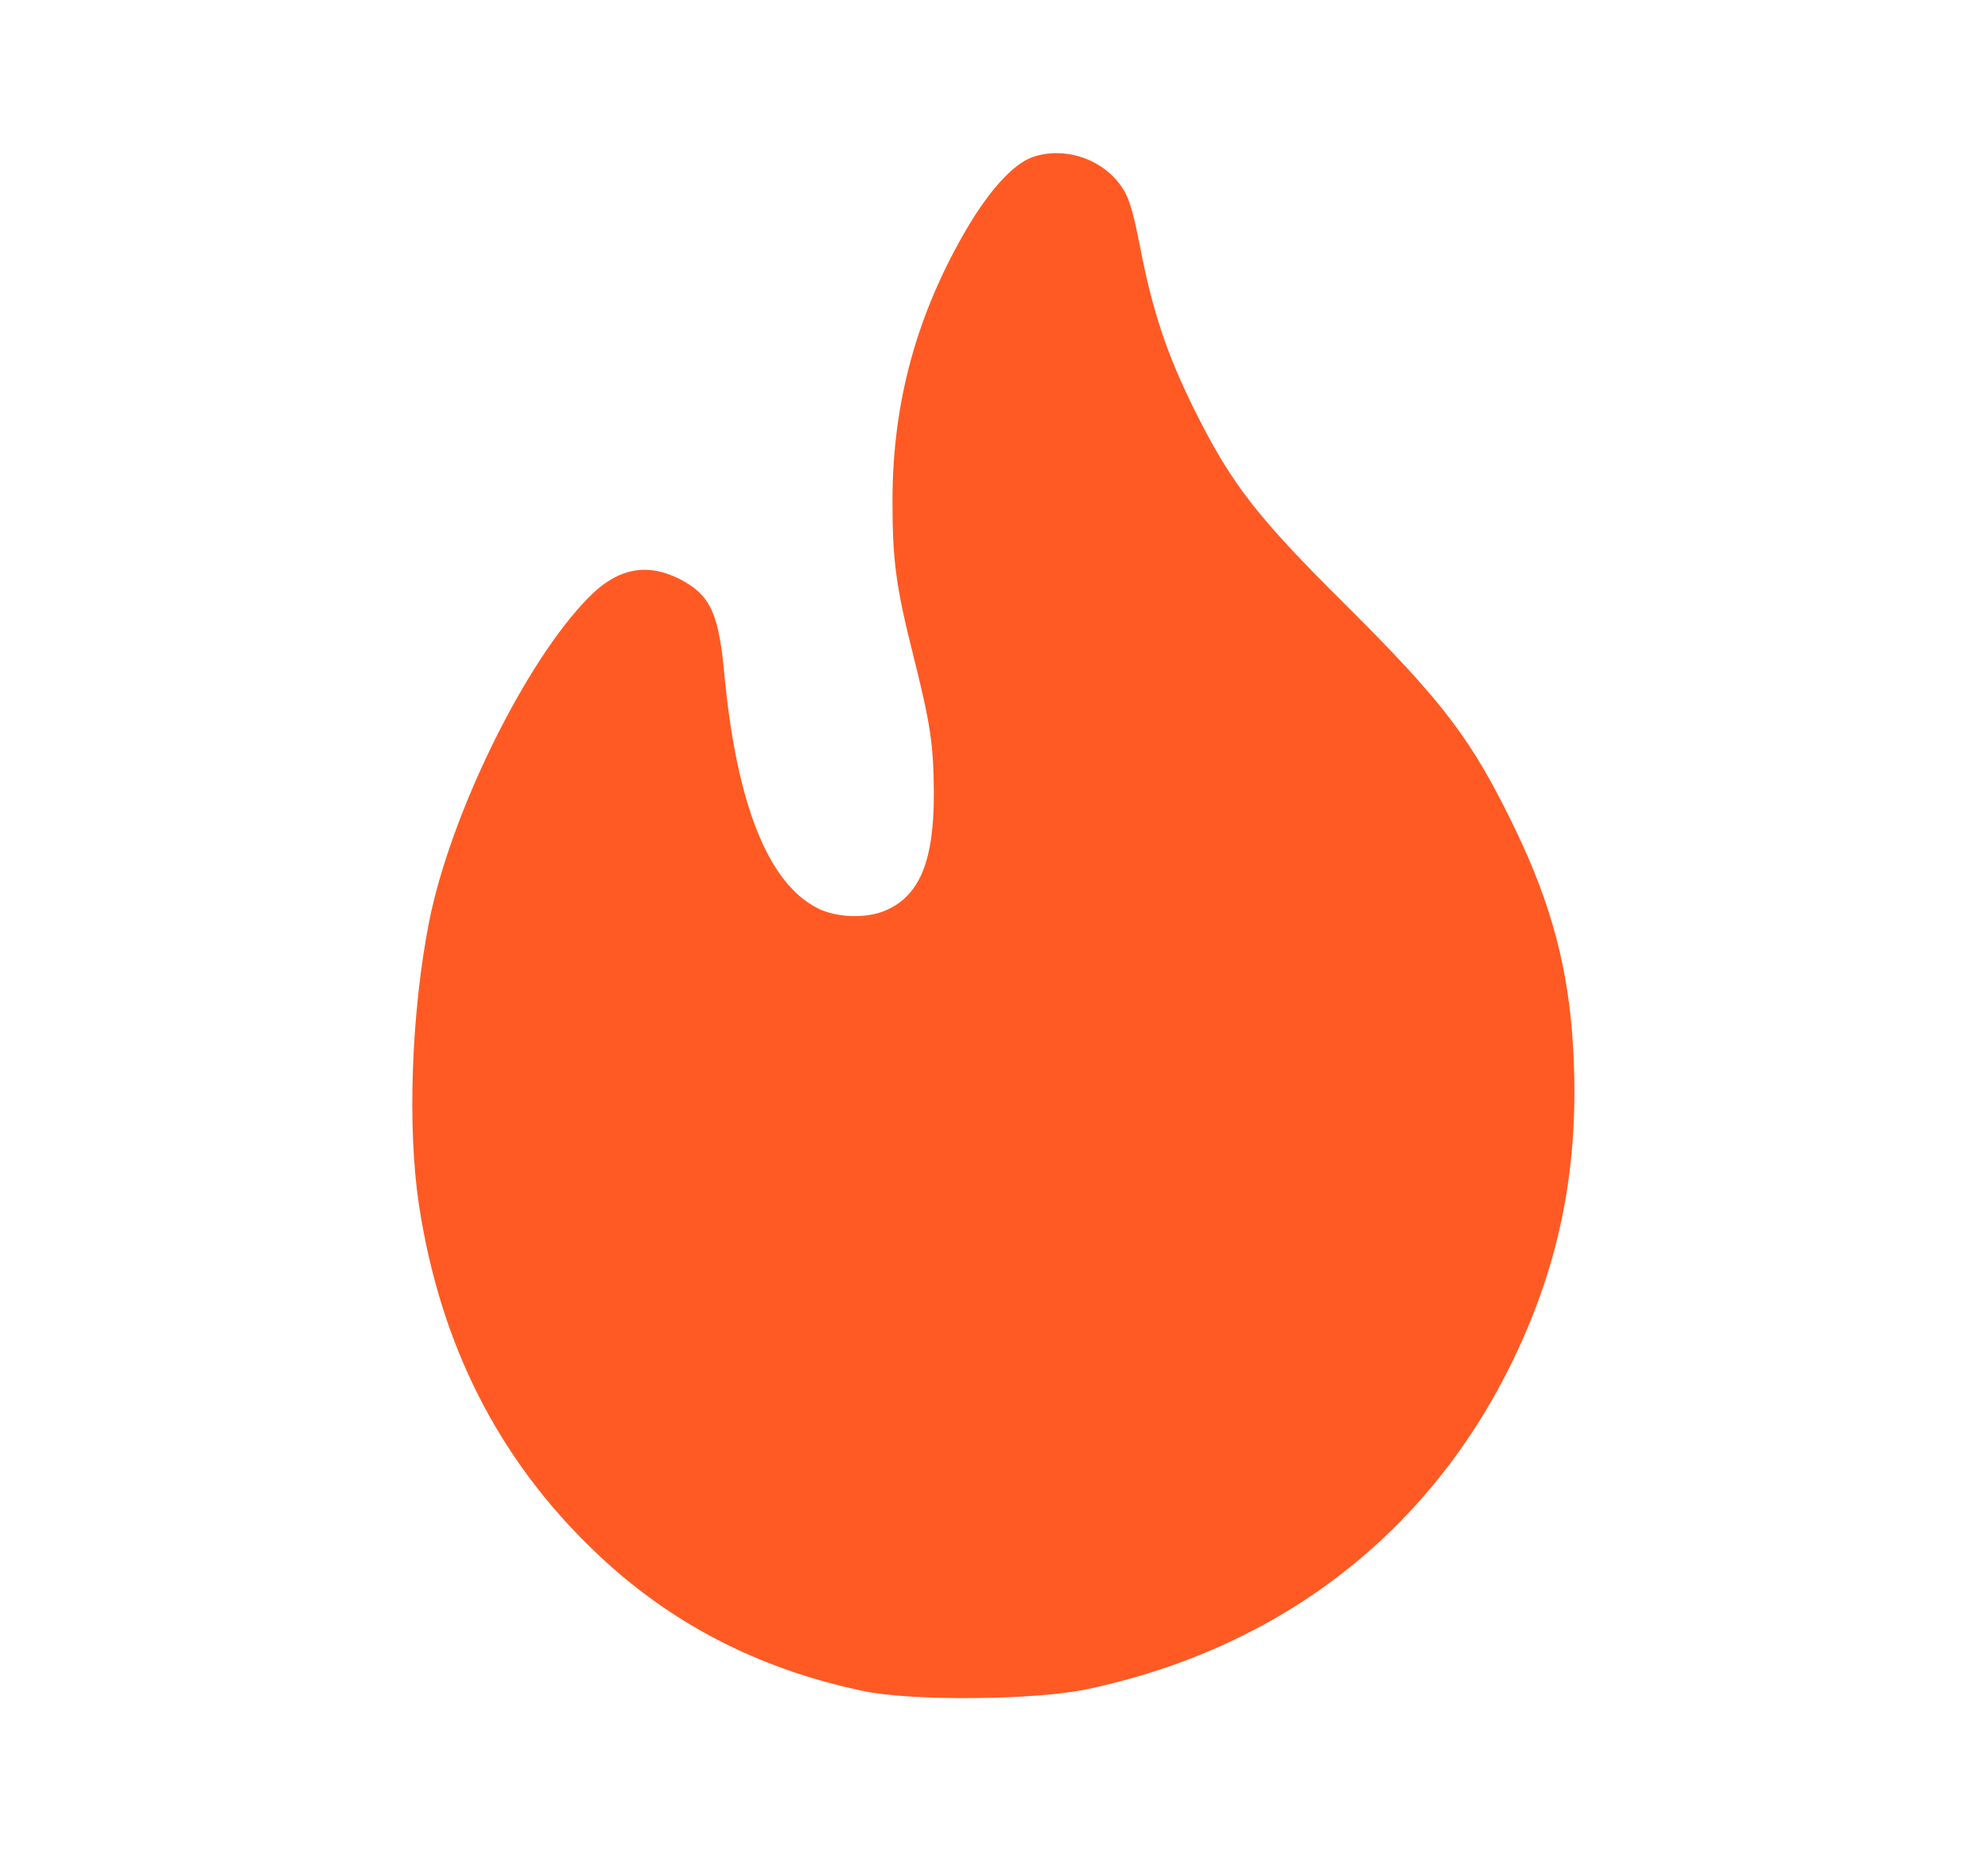 <?xml version="1.0" encoding="UTF-8"?> <svg xmlns="http://www.w3.org/2000/svg" width="15" height="14" viewBox="0 0 15 14" fill="none"><path d="M7.787 1.187C7.645 1.239 7.467 1.433 7.295 1.725C6.918 2.368 6.734 3.035 6.734 3.779C6.734 4.222 6.759 4.419 6.885 4.922C7.021 5.463 7.043 5.611 7.046 5.975C7.049 6.491 6.942 6.757 6.685 6.869C6.54 6.934 6.308 6.926 6.166 6.852C5.794 6.661 5.559 6.068 5.466 5.094C5.425 4.643 5.364 4.506 5.168 4.391C4.9 4.238 4.667 4.277 4.438 4.512C3.962 4.996 3.398 6.144 3.237 6.959C3.103 7.643 3.073 8.512 3.161 9.092C3.322 10.147 3.759 11.011 4.489 11.709C5.047 12.245 5.72 12.595 6.516 12.761C6.879 12.838 7.823 12.83 8.211 12.745C9.671 12.433 10.795 11.558 11.424 10.248C11.779 9.507 11.919 8.772 11.87 7.911C11.837 7.32 11.708 6.828 11.435 6.262C11.109 5.586 10.902 5.31 10.155 4.566C9.482 3.899 9.291 3.65 9.018 3.104C8.807 2.68 8.698 2.357 8.602 1.862C8.542 1.556 8.514 1.477 8.446 1.386C8.293 1.187 8.017 1.105 7.787 1.187Z" fill="#FF5A24"></path></svg> 